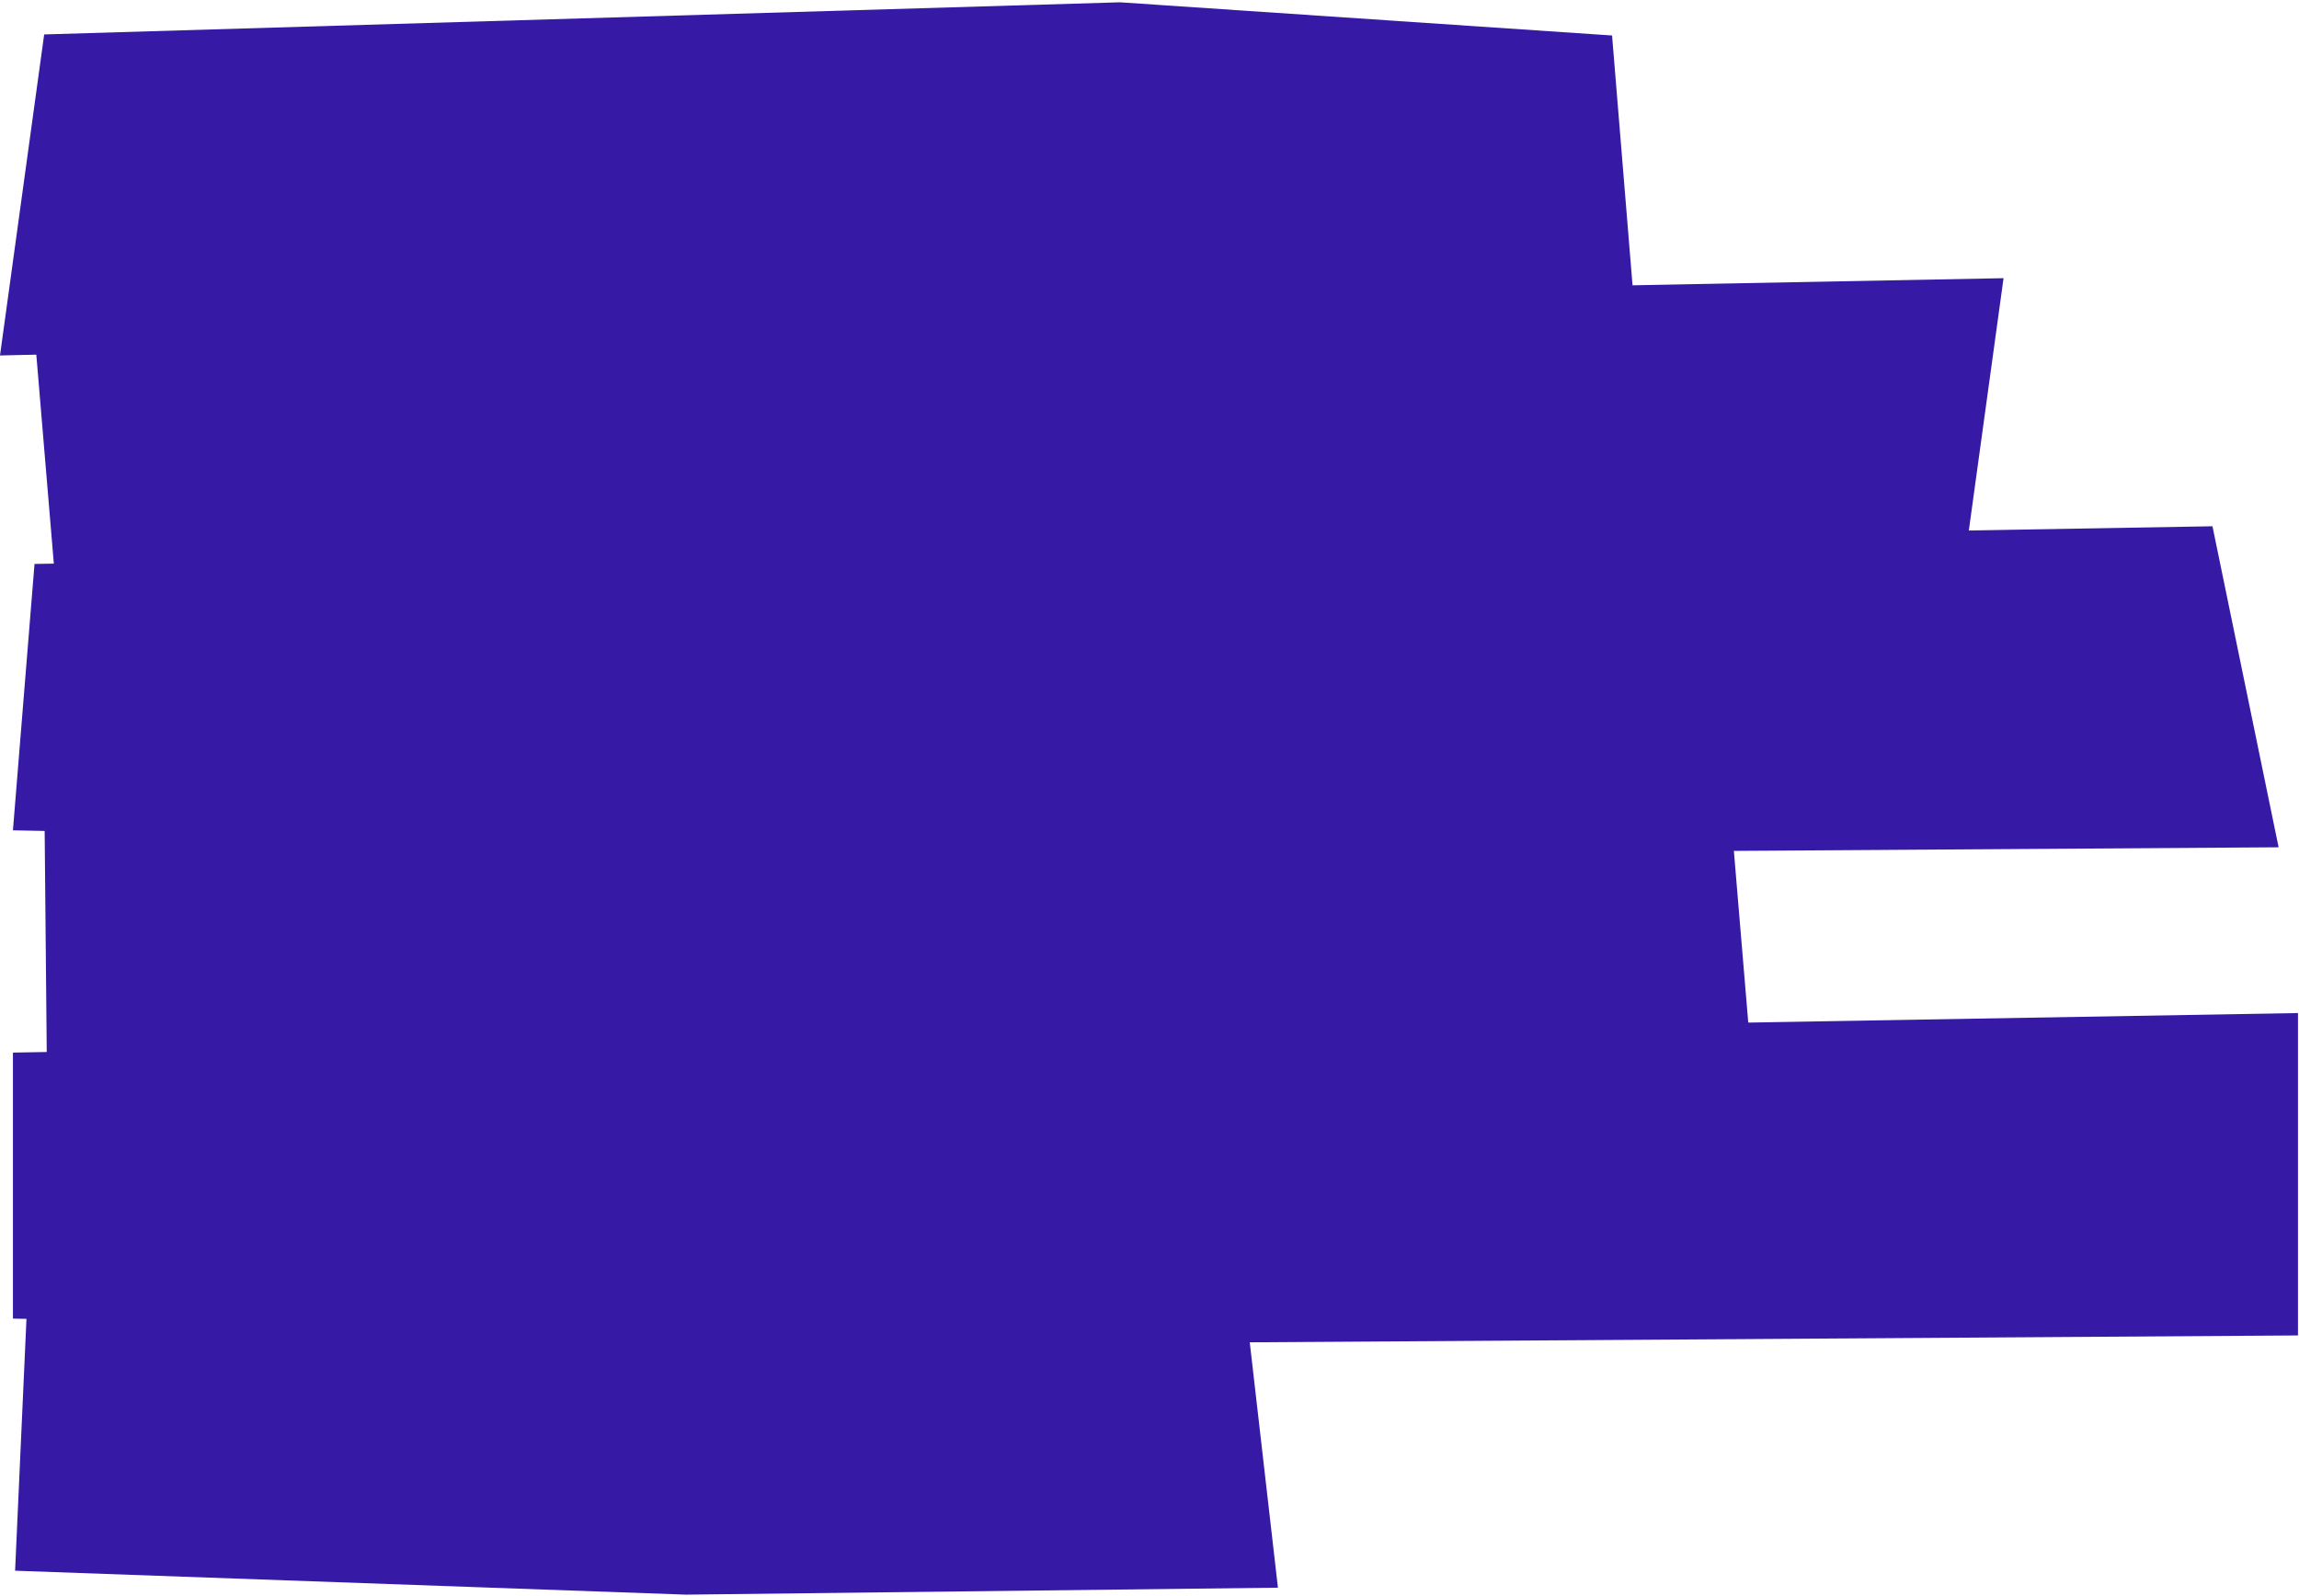 <svg xmlns="http://www.w3.org/2000/svg" width="762" height="529" viewBox="0 0 762 529"><g><g><path fill="#361aa6" d="M541.984 105.357L0 117.852 14.642 11.416 371.215.761l163.103 11.004z"/></g><g><path fill="#361aa6" d="M580.878 355.974l-565.242 8.47-.994-106.075 348.293-2.31 210.278 8.469z"/></g><g><path fill="#361aa6" d="M10.956 104.723l653.117-12.495-14.641 106.435-273.63 5.69-357.18-8.184z"/></g><g><path fill="#361aa6" d="M11.441 186.97l721.879-12.494 21.923 106.435-351.978 2.31-398.976-7.935z"/></g><g><path fill="#361aa6" d="M8.99 432.433l402.357-12.495 12.22 106.435-196.185 2.31L5.004 520.75z"/></g><g><path fill="#361aa6" d="M4.29 348.973l757.37-13.109v106.884L403.264 445.1 4.289 437.165z"/></g></g></svg>